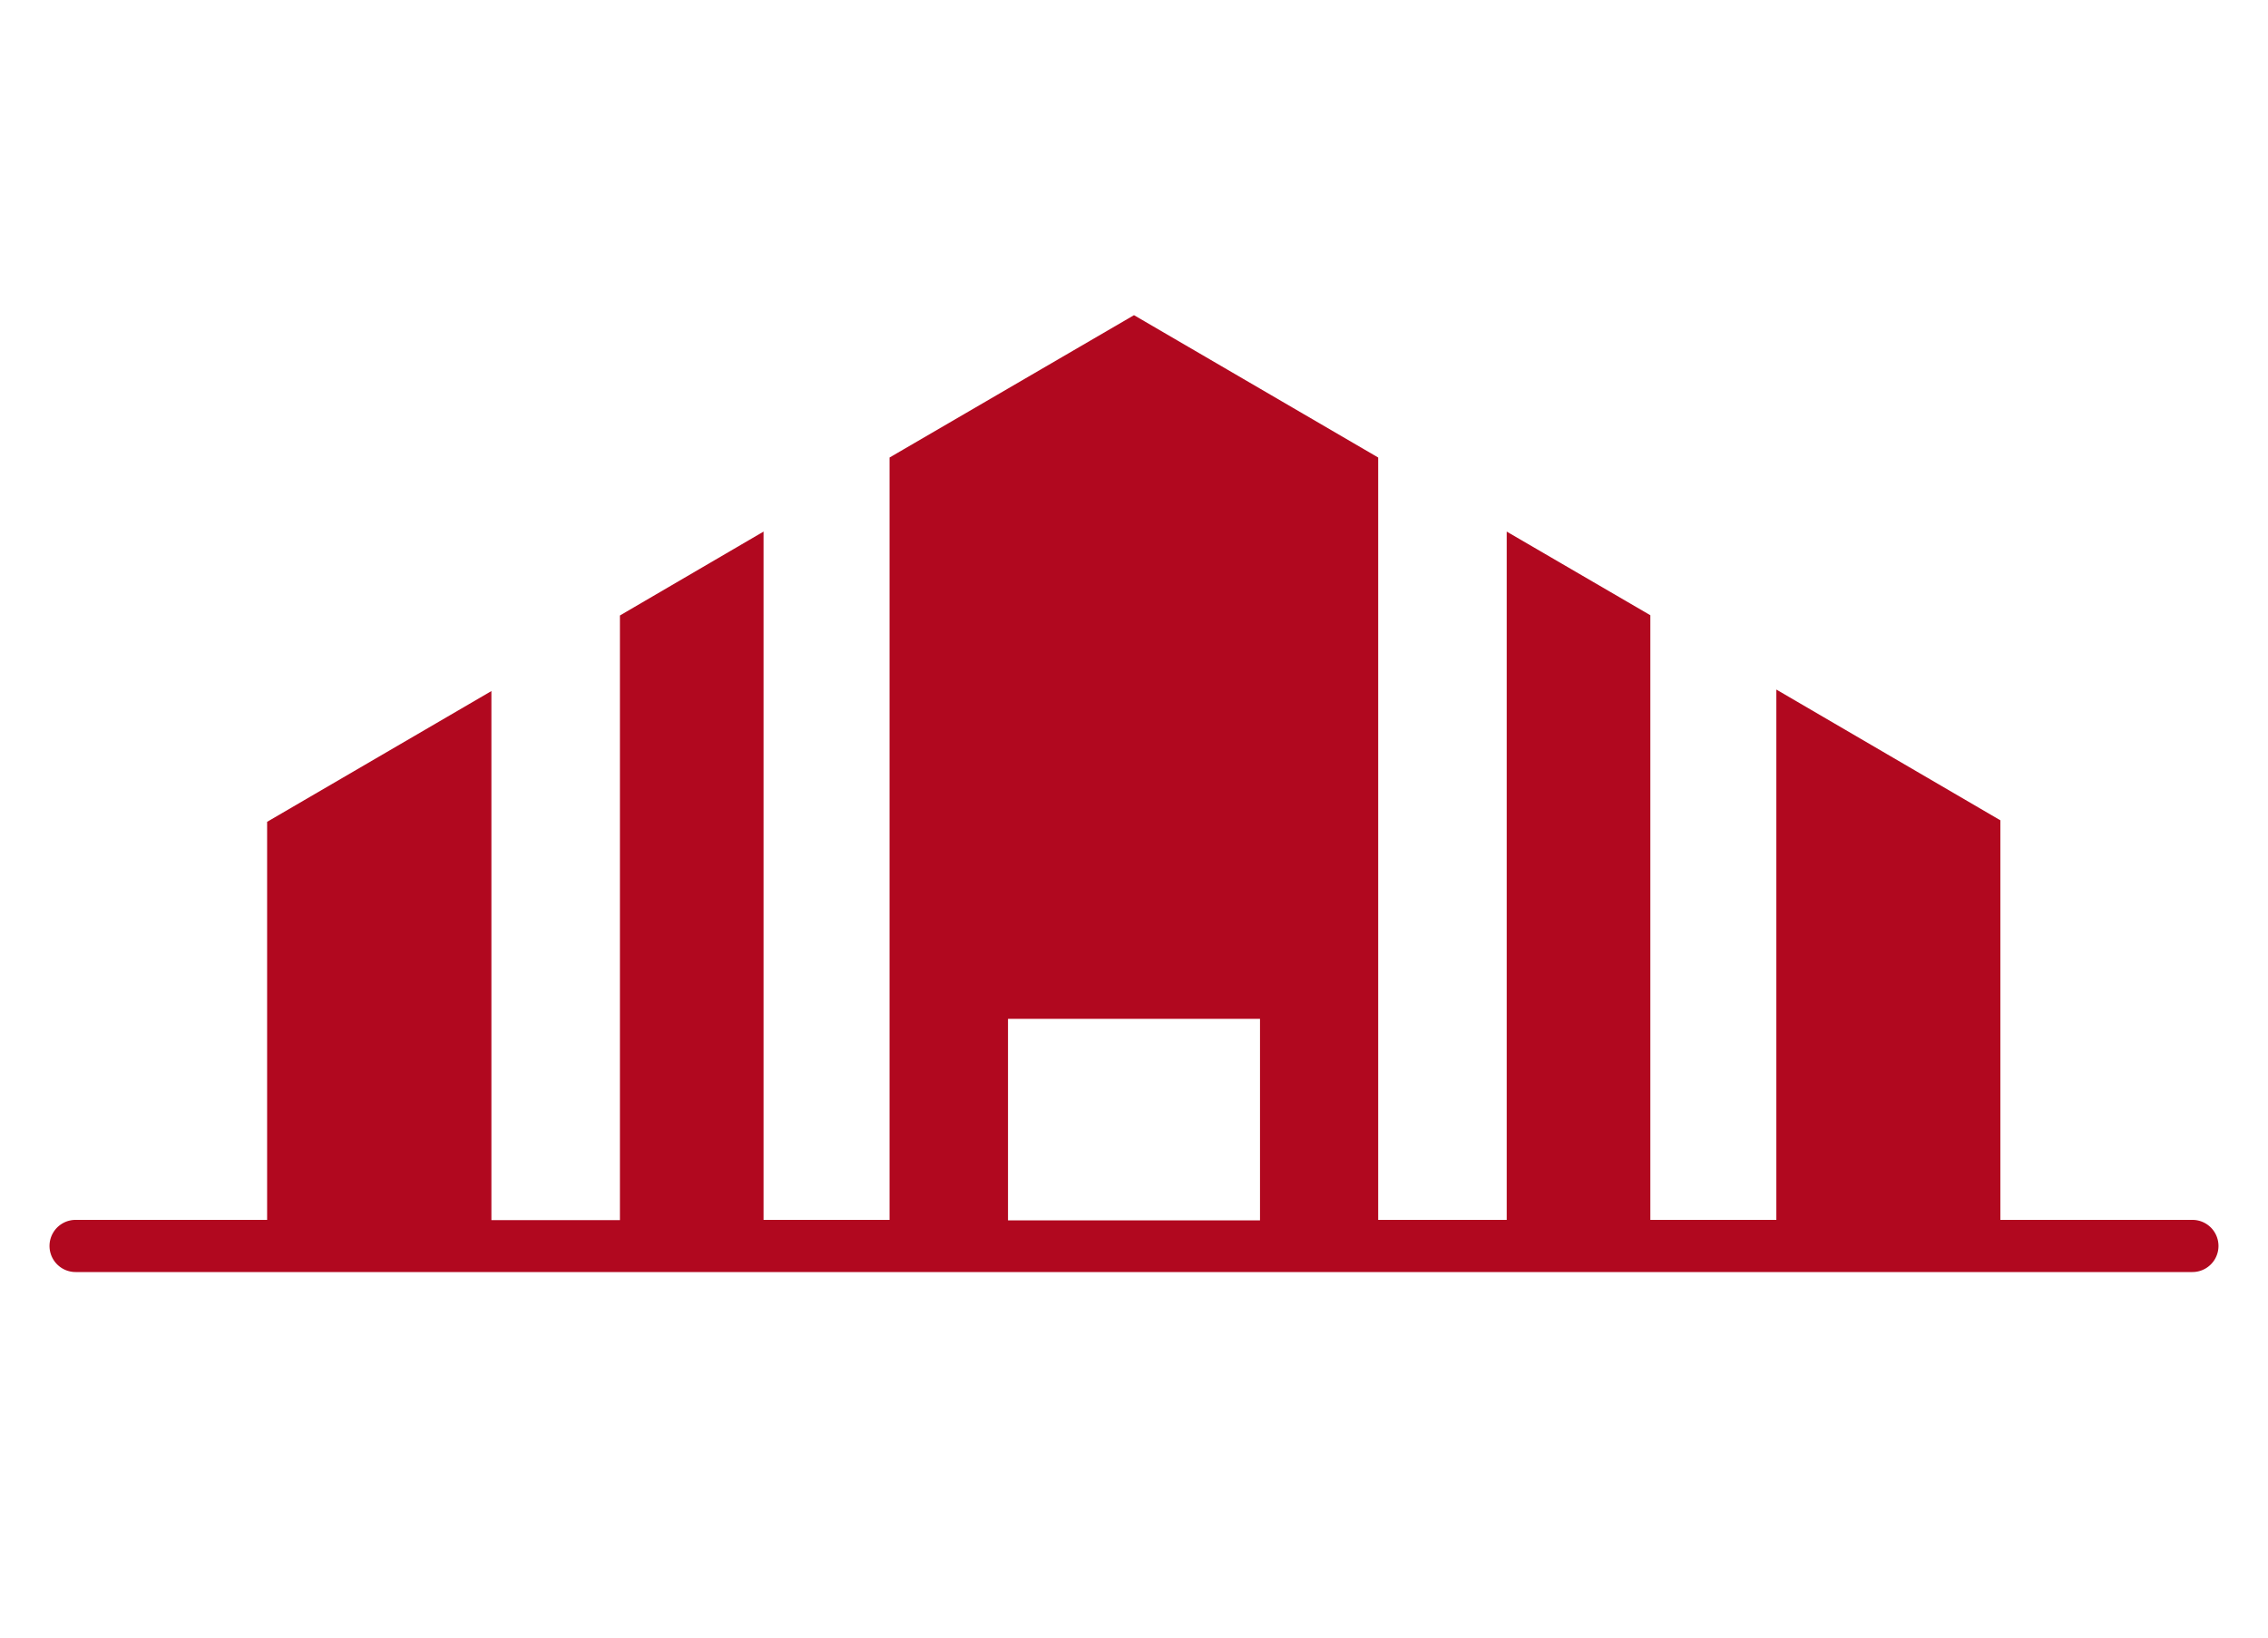 <svg id="レイヤー_1" data-name="レイヤー 1" xmlns="http://www.w3.org/2000/svg" viewBox="0 0 90 65"><defs><style>.cls-1{fill:#b1081f;}</style></defs><title>icon_flow のコピー</title><path id="シェイプ_707" data-name="シェイプ 707" class="cls-1" d="M87,48.42H79.38V32.56l-8.89-5.19V48.42h-5v-24l-5.7-3.32V48.42H54.69V18.16L45,12.51l-9.7,5.65V48.42h-5V21.1l-5.7,3.33v24H19.5v-21l-8.9,5.19V48.42H3a1,1,0,0,0,0,2.07H87a1,1,0,0,0,0-2.07ZM40,40.44H50v8H40Z"/></svg>